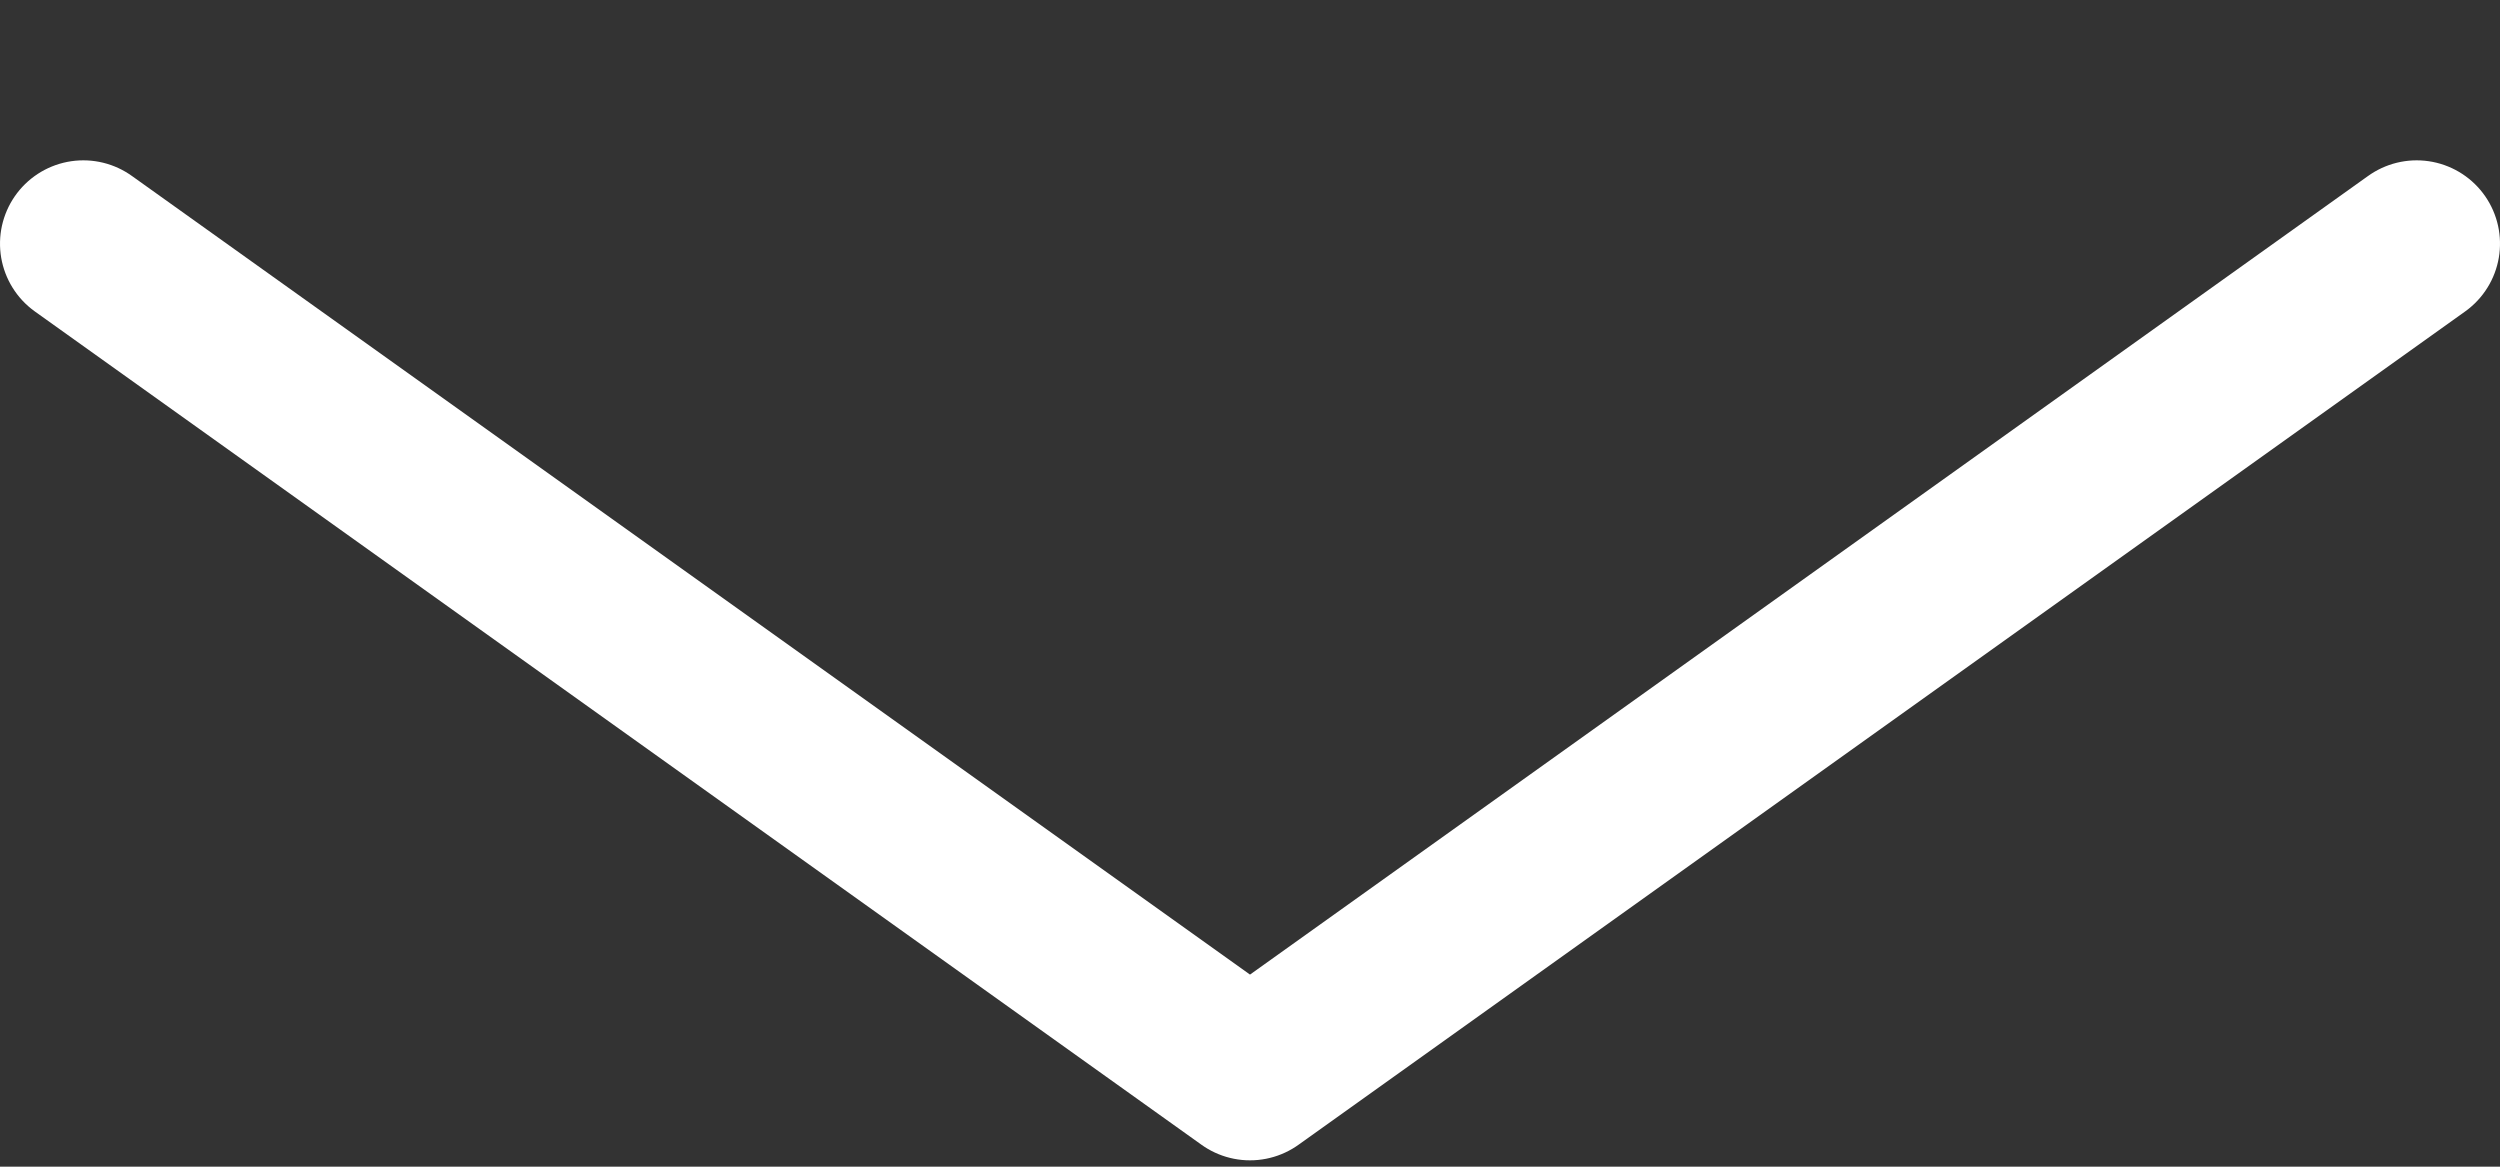 <svg xmlns="http://www.w3.org/2000/svg" width="15" height="7" viewBox="0 0 15 7">
    <rect x="0" y="0" width="15" height="7" fill="#333333" stroke="none"/>
    <g fill="none" fill-rule="evenodd" stroke-linecap="round" stroke-linejoin="round">
        <g stroke="#FFF">
            <g>
                <g>
                    <path d="M38 13L43 20 38 27" transform="translate(-725 -3127) translate(0 2510.962) translate(692 600) rotate(90 40.5 20)"/>
                </g>
            </g>
        </g>
    </g>
</svg>
